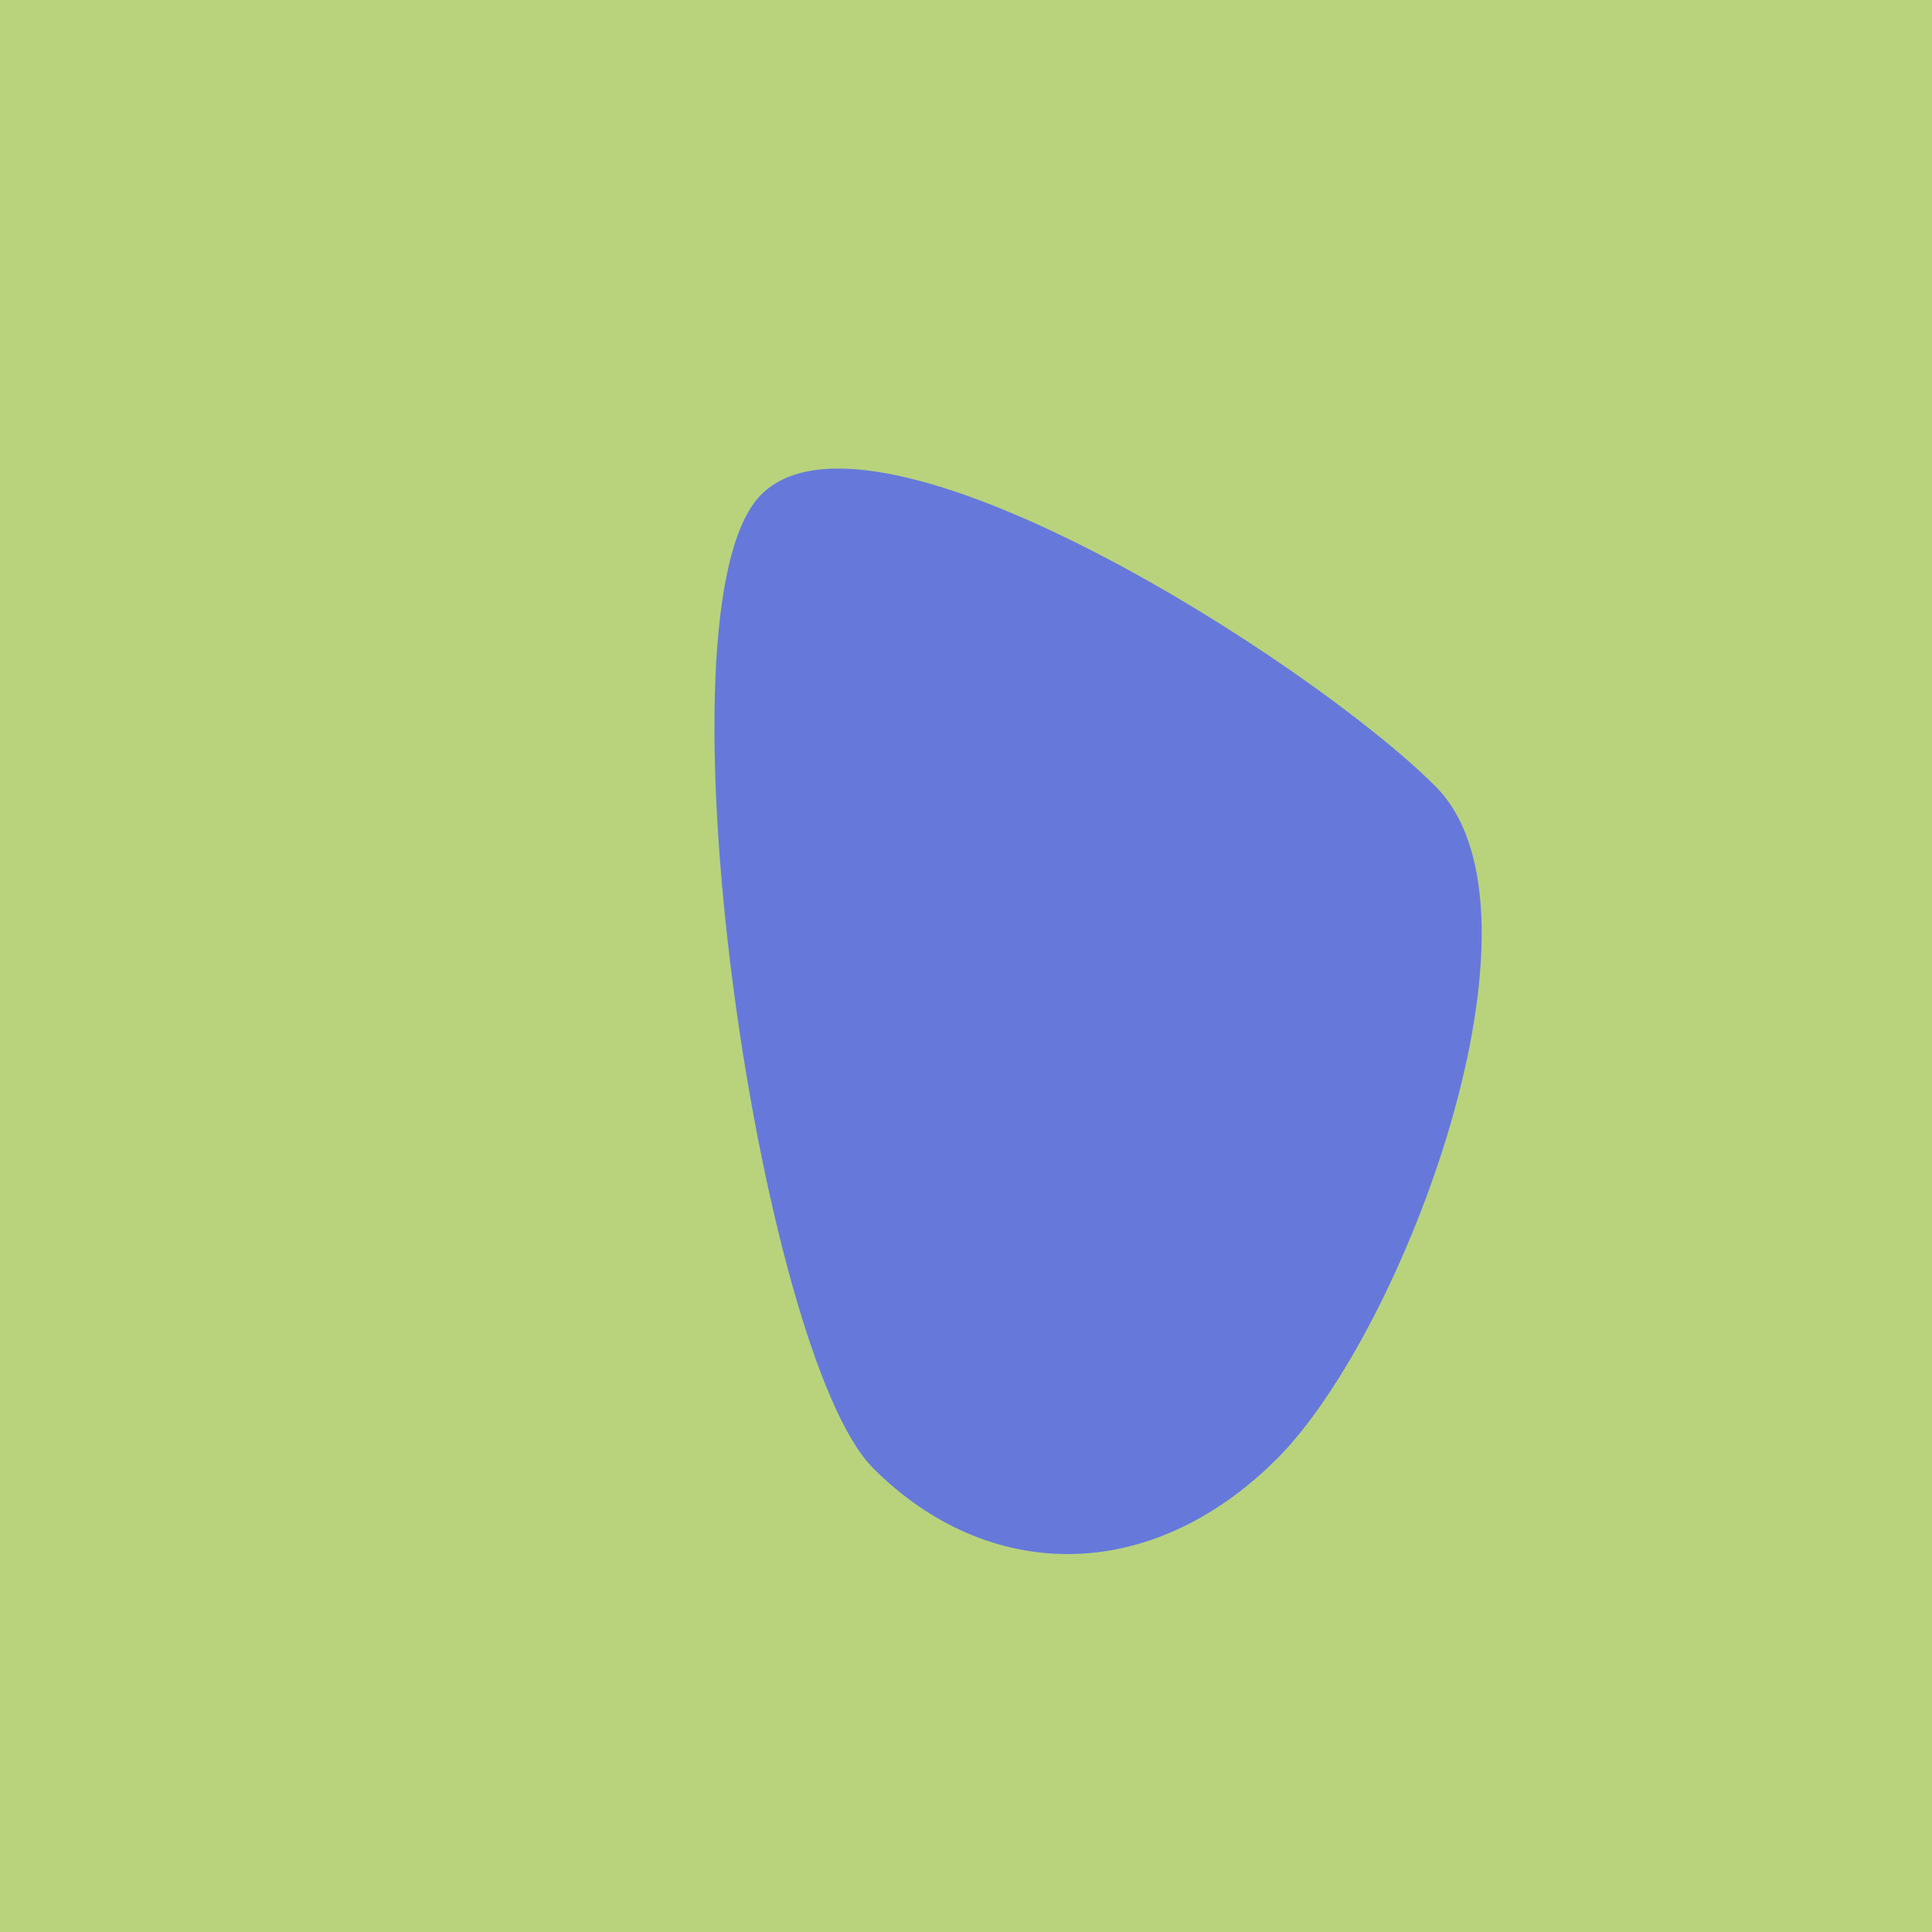 <?xml version="1.0" encoding="utf-8"?><!DOCTYPE svg ><svg width="1000px" height="1000px" xmlns="http://www.w3.org/2000/svg"><rect style="fill: rgb(184,211,124);" width="100%" height="100%"/><path d="M 394 256 C 452 198, 678 342, 743 407 C 808 472,  727 689, 661 755 C 595 821, 511 819, 452 760 C 393 701, 336 314, 394 256" style="fill: rgb(102,121,219);" x="214.5" y="483.5" width="571" height="33"/></svg>